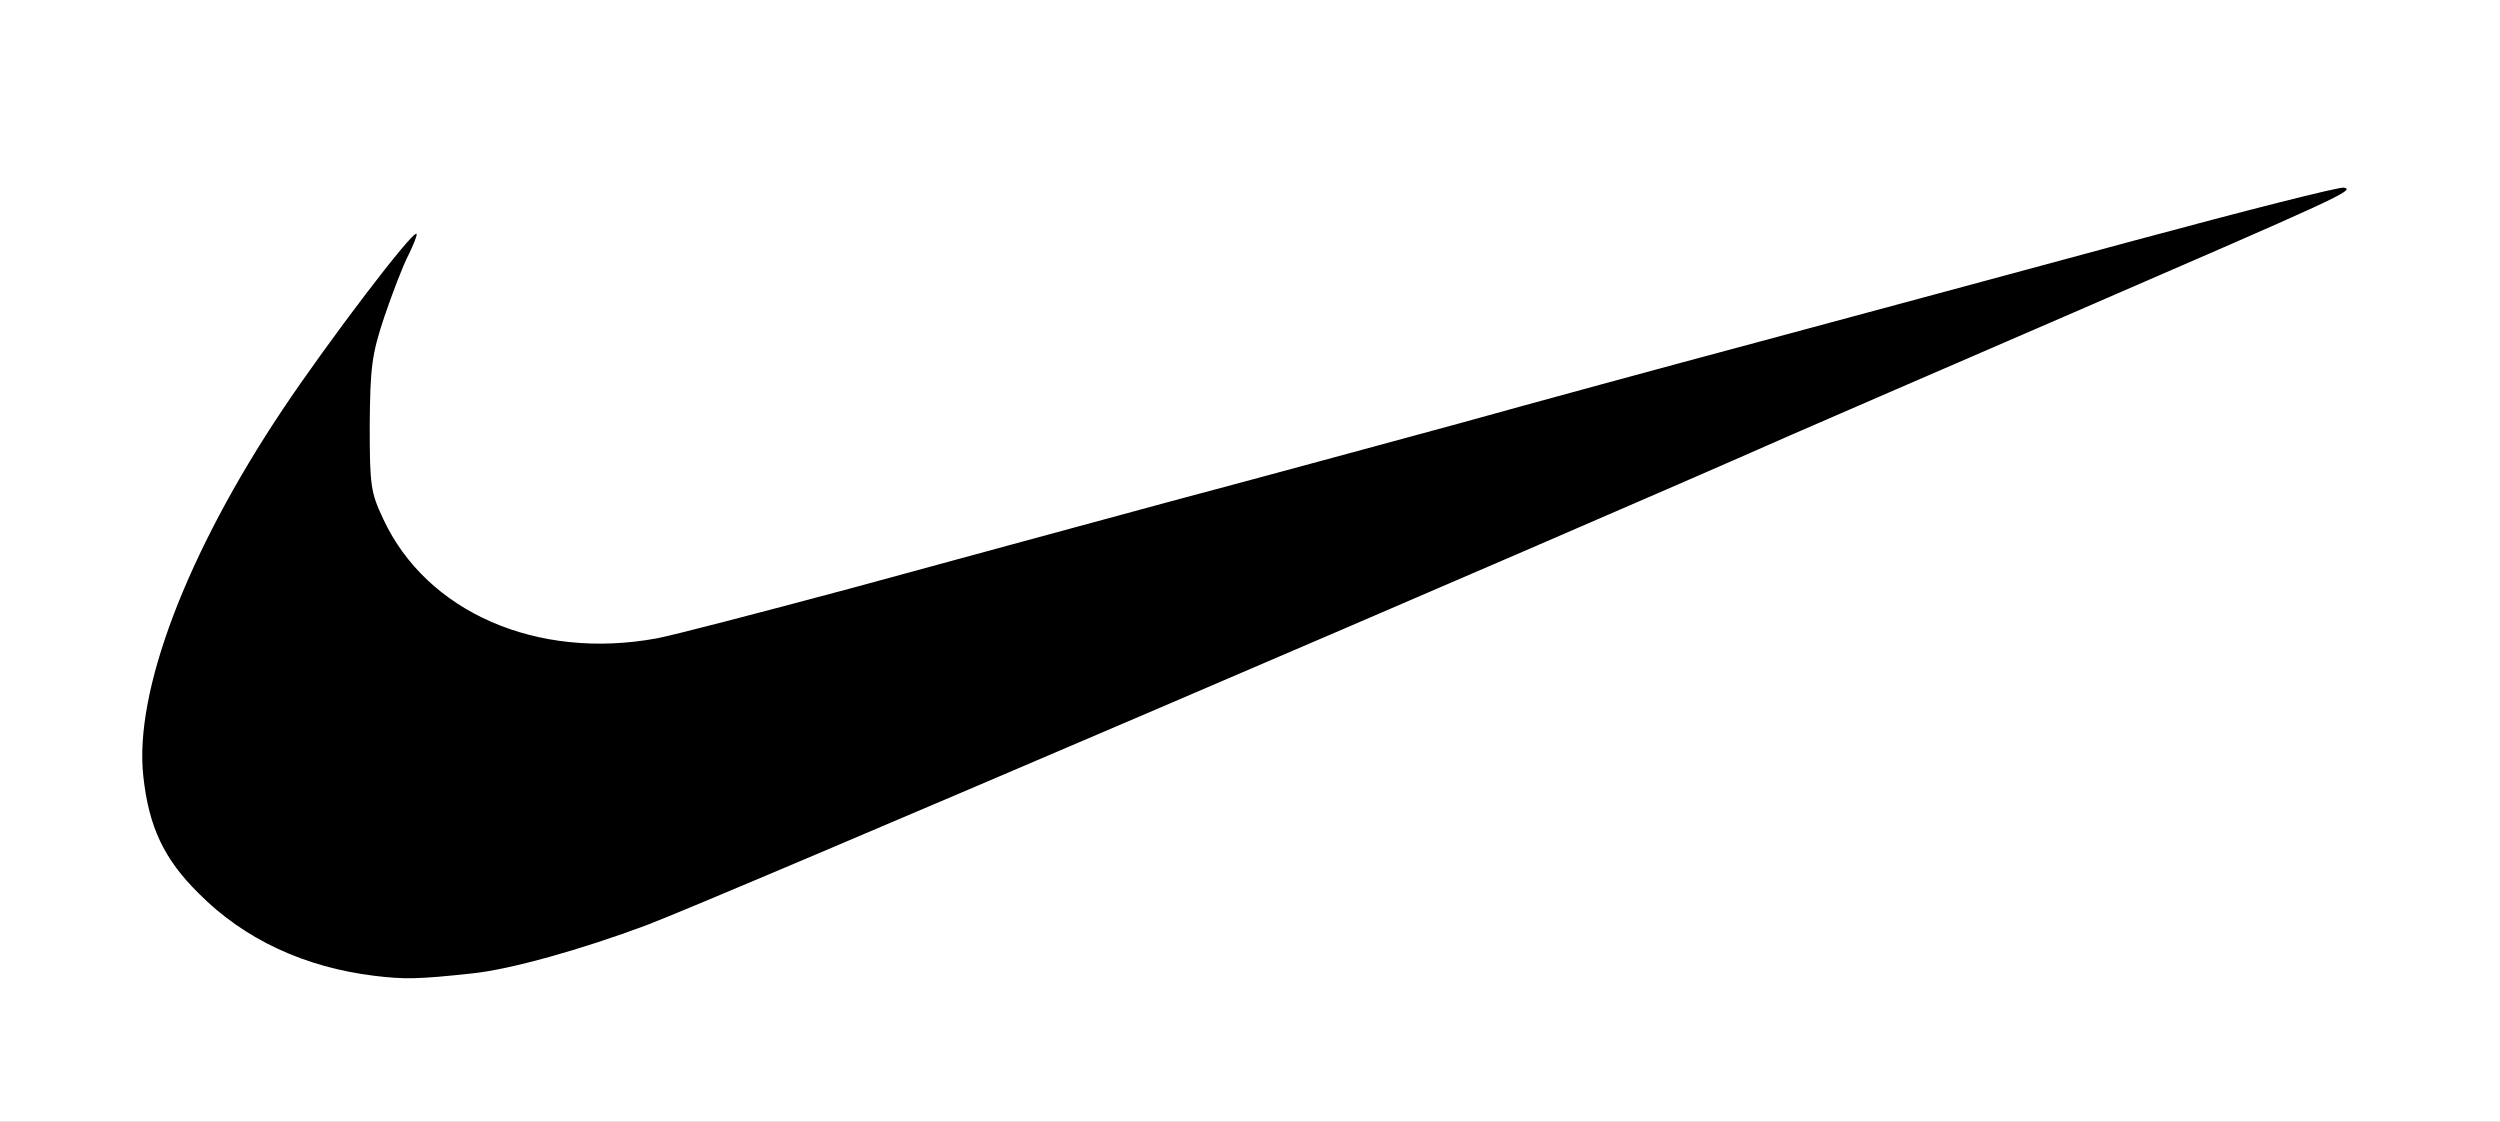 <?xml version="1.0" encoding="utf-8"?>
<!DOCTYPE svg PUBLIC "-//W3C//DTD SVG 1.0//EN" "http://www.w3.org/TR/2001/REC-SVG-20010904/DTD/svg10.dtd">
<svg version="1.0" xmlns="http://www.w3.org/2000/svg" width="497px" height="223px" viewBox="0 0 497 223" preserveAspectRatio="xMidYMid meet">
 <rect x="0" y="0" width="497" height="223" fill="#808080" stroke="none"/>
 <g fill="#000000">
  <path d="M71.5 197 c-19.9 -2.4 -38.1 -14.4 -43.4 -28.5 -4.2 -11.3 -3.9 -26 1 -43 5 -17.3 22.8 -47.6 42 -71.9 7.7 -9.7 8.7 -10.6 11.8 -10.6 3.3 0 3.3 0 2.8 4.3 -0.2 2.3 -1.6 7 -3.1 10.5 -9.7 22.6 -8.4 40 4.1 53.3 9.2 9.9 25.6 15.3 39.4 13 3.7 -0.6 21.5 -5.1 39.6 -10 18 -4.9 47 -12.8 64.3 -17.5 17.3 -4.6 43 -11.6 57 -15.4 14 -3.9 40.8 -11.2 59.5 -16.2 18.7 -5 52.2 -14.1 74.4 -20.1 22.4 -6.1 42.3 -10.9 44.7 -10.9 4.4 0 4.4 0 4.4 3.5 0 2.8 -0.5 3.7 -3 5 -1.6 0.8 -24.9 11 -51.7 22.6 -26.8 11.6 -52.2 22.6 -56.3 24.4 -45.9 20.3 -214.9 92.7 -227.4 97.4 -15.1 5.7 -27.4 8.9 -38.6 10.1 -10.4 1.1 -12.7 1.1 -21.5 0z"/>
 </g>
 <g fill="#ffffff">
  <path d="M0 111.5 l0 -111.5 248.5 0 248.5 0 0 111.5 0 111.5 -248.5 0 -248.5 0 0 -111.5z m94 82 c7.5 -0.8 21.5 -4.7 34.6 -9.6 12.5 -4.7 181.5 -77.1 227.4 -97.4 4.1 -1.8 29.5 -12.8 56.3 -24.4 52.6 -22.8 56 -24.3 53.7 -24.8 -0.9 -0.2 -19.8 4.6 -42 10.6 -22.3 6 -55.8 15.1 -74.5 20.1 -18.7 5 -45.5 12.3 -59.5 16.2 -14 3.8 -39.7 10.8 -57 15.4 -17.3 4.7 -46.1 12.5 -64 17.4 -17.9 4.8 -35.2 9.3 -38.4 9.9 -23.8 4.4 -45.8 -5.2 -54.4 -23.7 -2.5 -5.3 -2.7 -6.6 -2.7 -18.7 0.1 -11.5 0.4 -14 2.9 -21.5 1.6 -4.7 3.7 -10.2 4.8 -12.3 1.1 -2.2 1.8 -4.1 1.6 -4.2 -0.7 -0.8 -17.5 21.3 -26.6 34.9 -19.1 28.6 -29.6 56.2 -27.7 73 1.1 10 4.1 16.4 11 23.2 9 9.1 21 14.7 35 16.4 5.9 0.7 8.5 0.7 19.5 -0.5z"/>
 </g>
</svg>